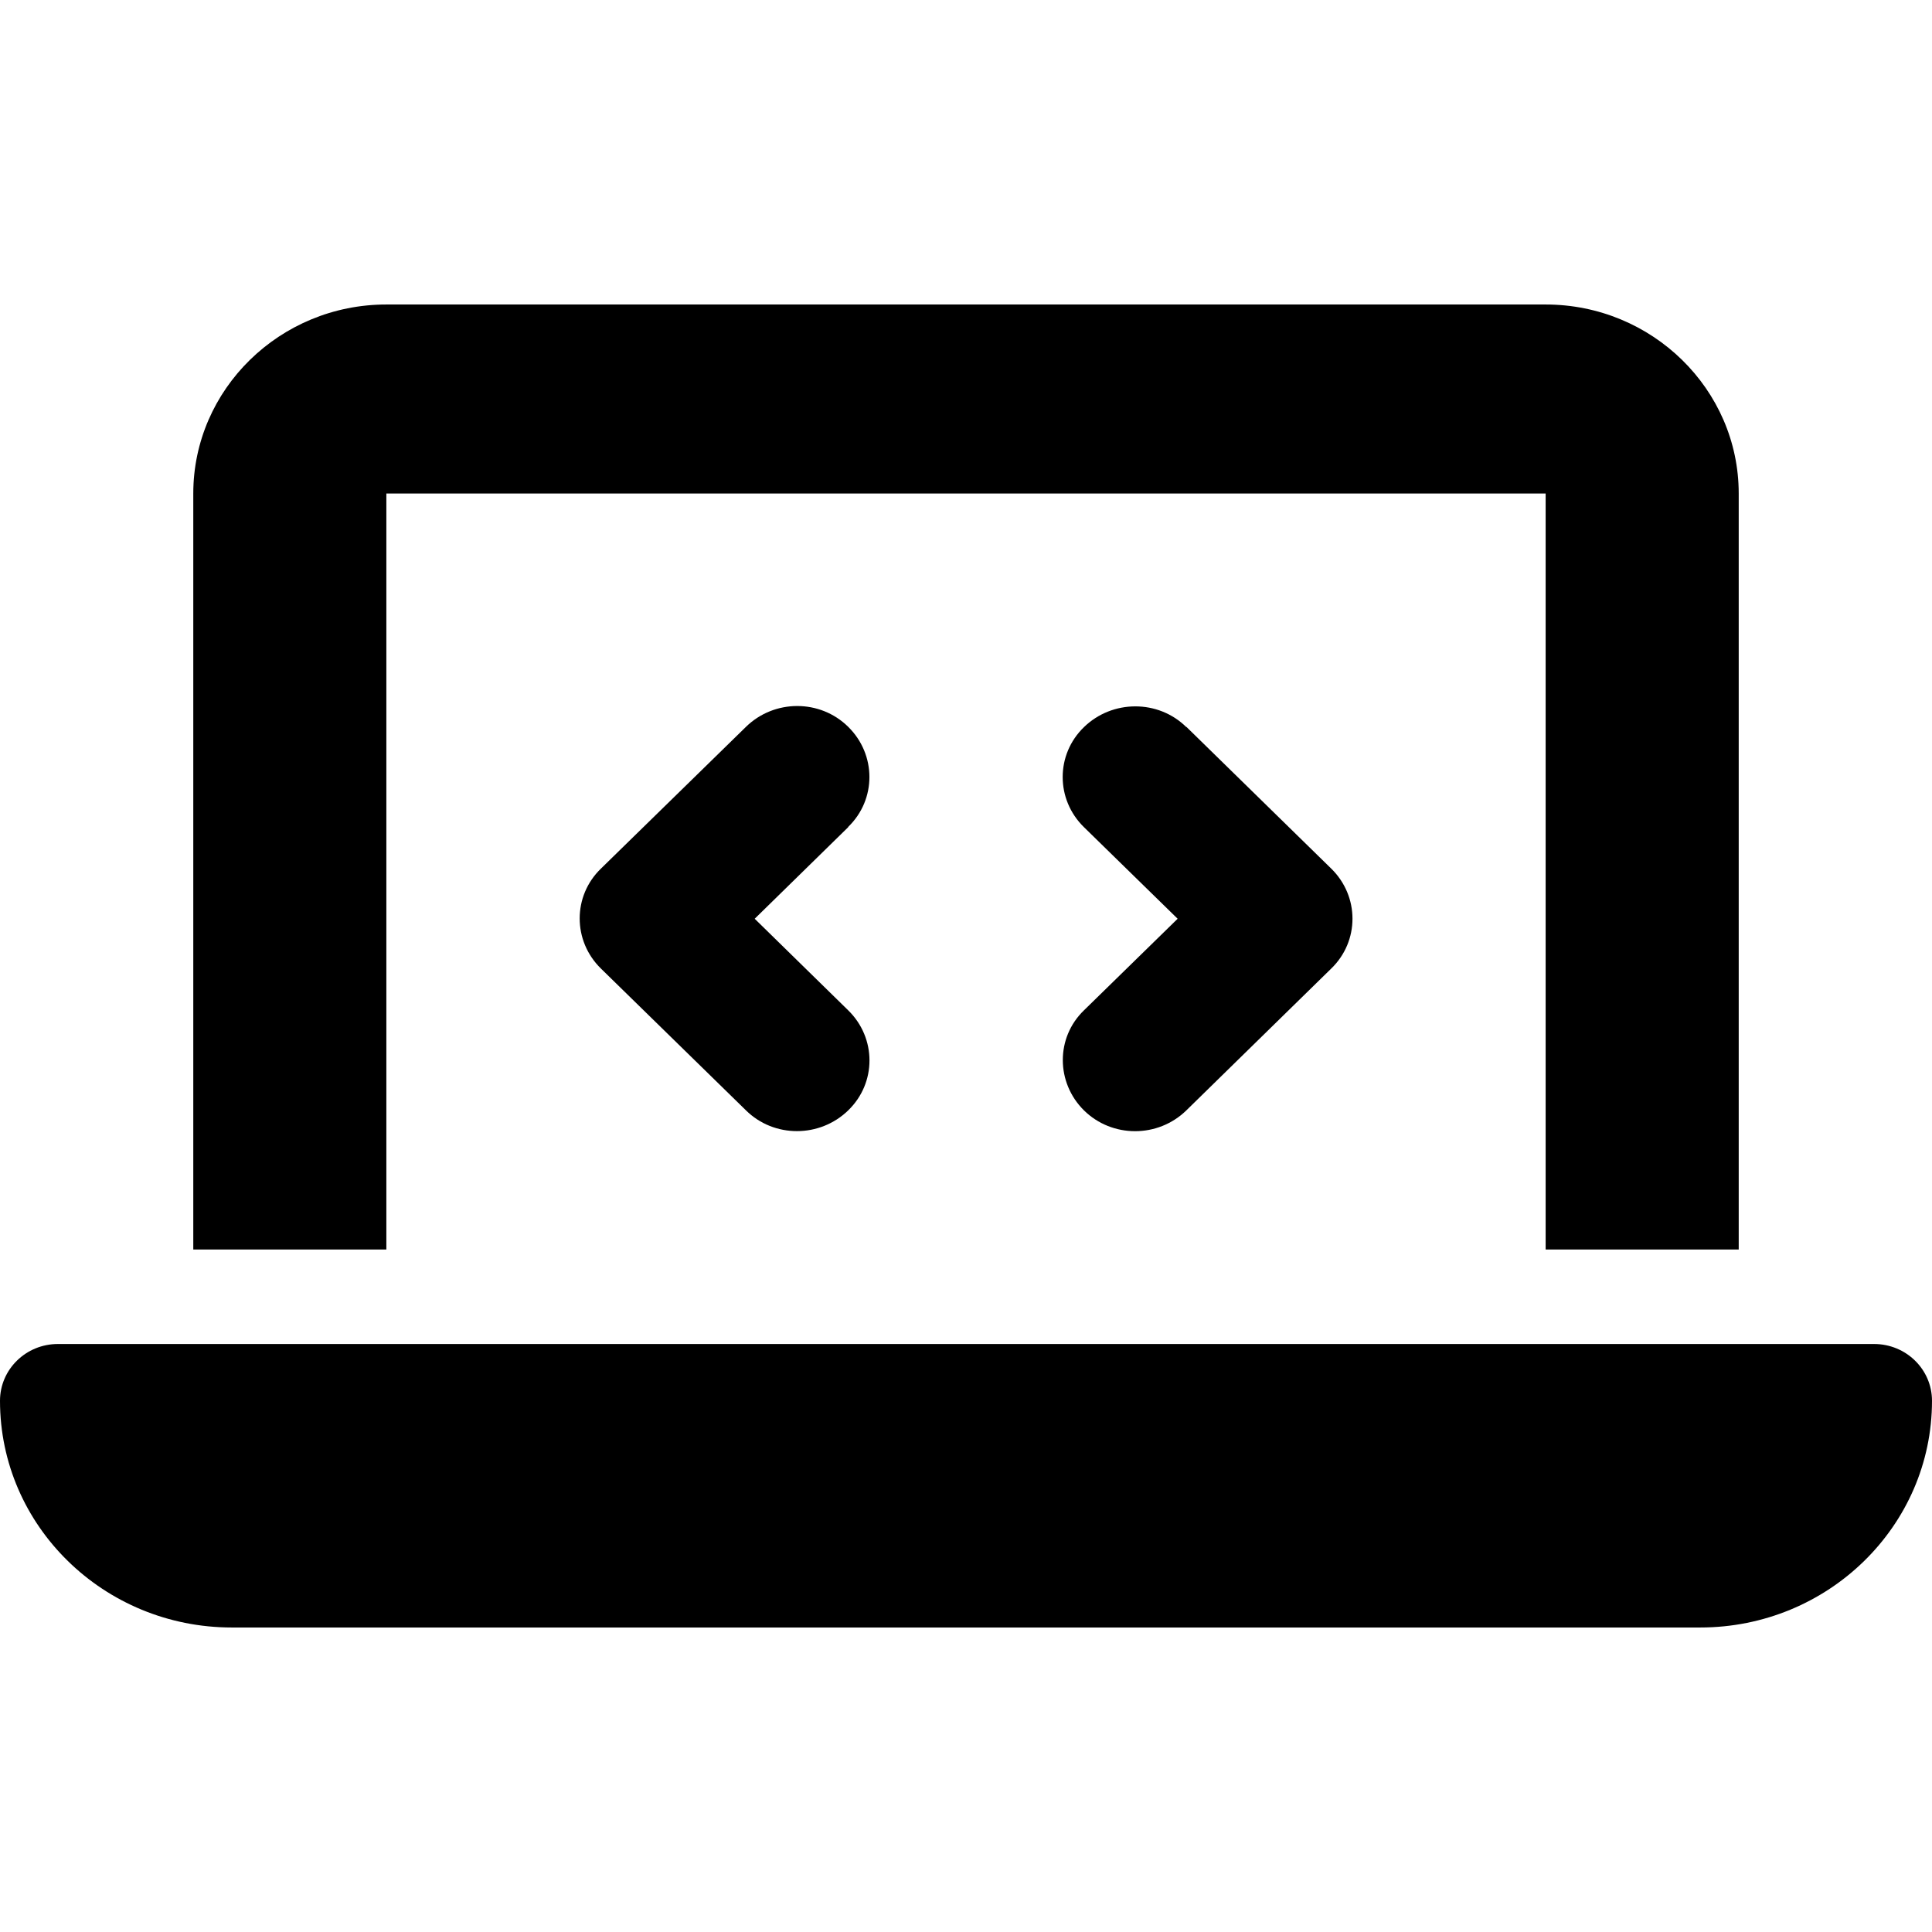 <?xml version="1.0" encoding="UTF-8"?>
<svg xmlns="http://www.w3.org/2000/svg" xmlns:xlink="http://www.w3.org/1999/xlink" width="46px" height="46px" viewBox="0 0 46 36" version="1.1">
<g id="surface1">
<path style=" stroke:none;fill-rule:nonzero;fill:rgb(0%,0%,0%);fill-opacity:1;" d="M 4.602 6.75 C 4.602 4.27 6.664 2.25 9.199 2.25 L 36.801 2.25 C 39.336 2.25 41.398 4.27 41.398 6.75 L 41.398 24.75 L 36.801 24.75 L 36.801 6.75 L 9.199 6.75 L 9.199 24.75 L 4.602 24.75 Z M 0 28.352 C 0 27.605 0.617 27 1.379 27 L 44.621 27 C 45.383 27 46 27.605 46 28.352 C 46 31.332 43.527 33.75 40.48 33.75 L 5.52 33.75 C 2.473 33.75 0 31.332 0 28.352 Z M 20.195 14.695 L 17.969 16.875 L 20.195 19.055 C 20.871 19.715 20.871 20.785 20.195 21.438 C 19.52 22.094 18.43 22.098 17.762 21.438 L 14.309 18.062 C 13.633 17.402 13.633 16.332 14.309 15.68 L 17.762 12.305 C 18.438 11.645 19.527 11.645 20.195 12.305 C 20.867 12.965 20.871 14.035 20.195 14.688 Z M 28.246 12.305 L 31.695 15.68 C 32.371 16.34 32.371 17.41 31.695 18.062 L 28.246 21.438 C 27.57 22.098 26.48 22.098 25.809 21.438 C 25.141 20.777 25.133 19.707 25.809 19.055 L 28.039 16.875 L 25.809 14.695 C 25.133 14.035 25.133 12.965 25.809 12.312 C 26.484 11.656 27.578 11.652 28.246 12.312 Z M 28.246 12.305 "/>
</g>
</svg>
